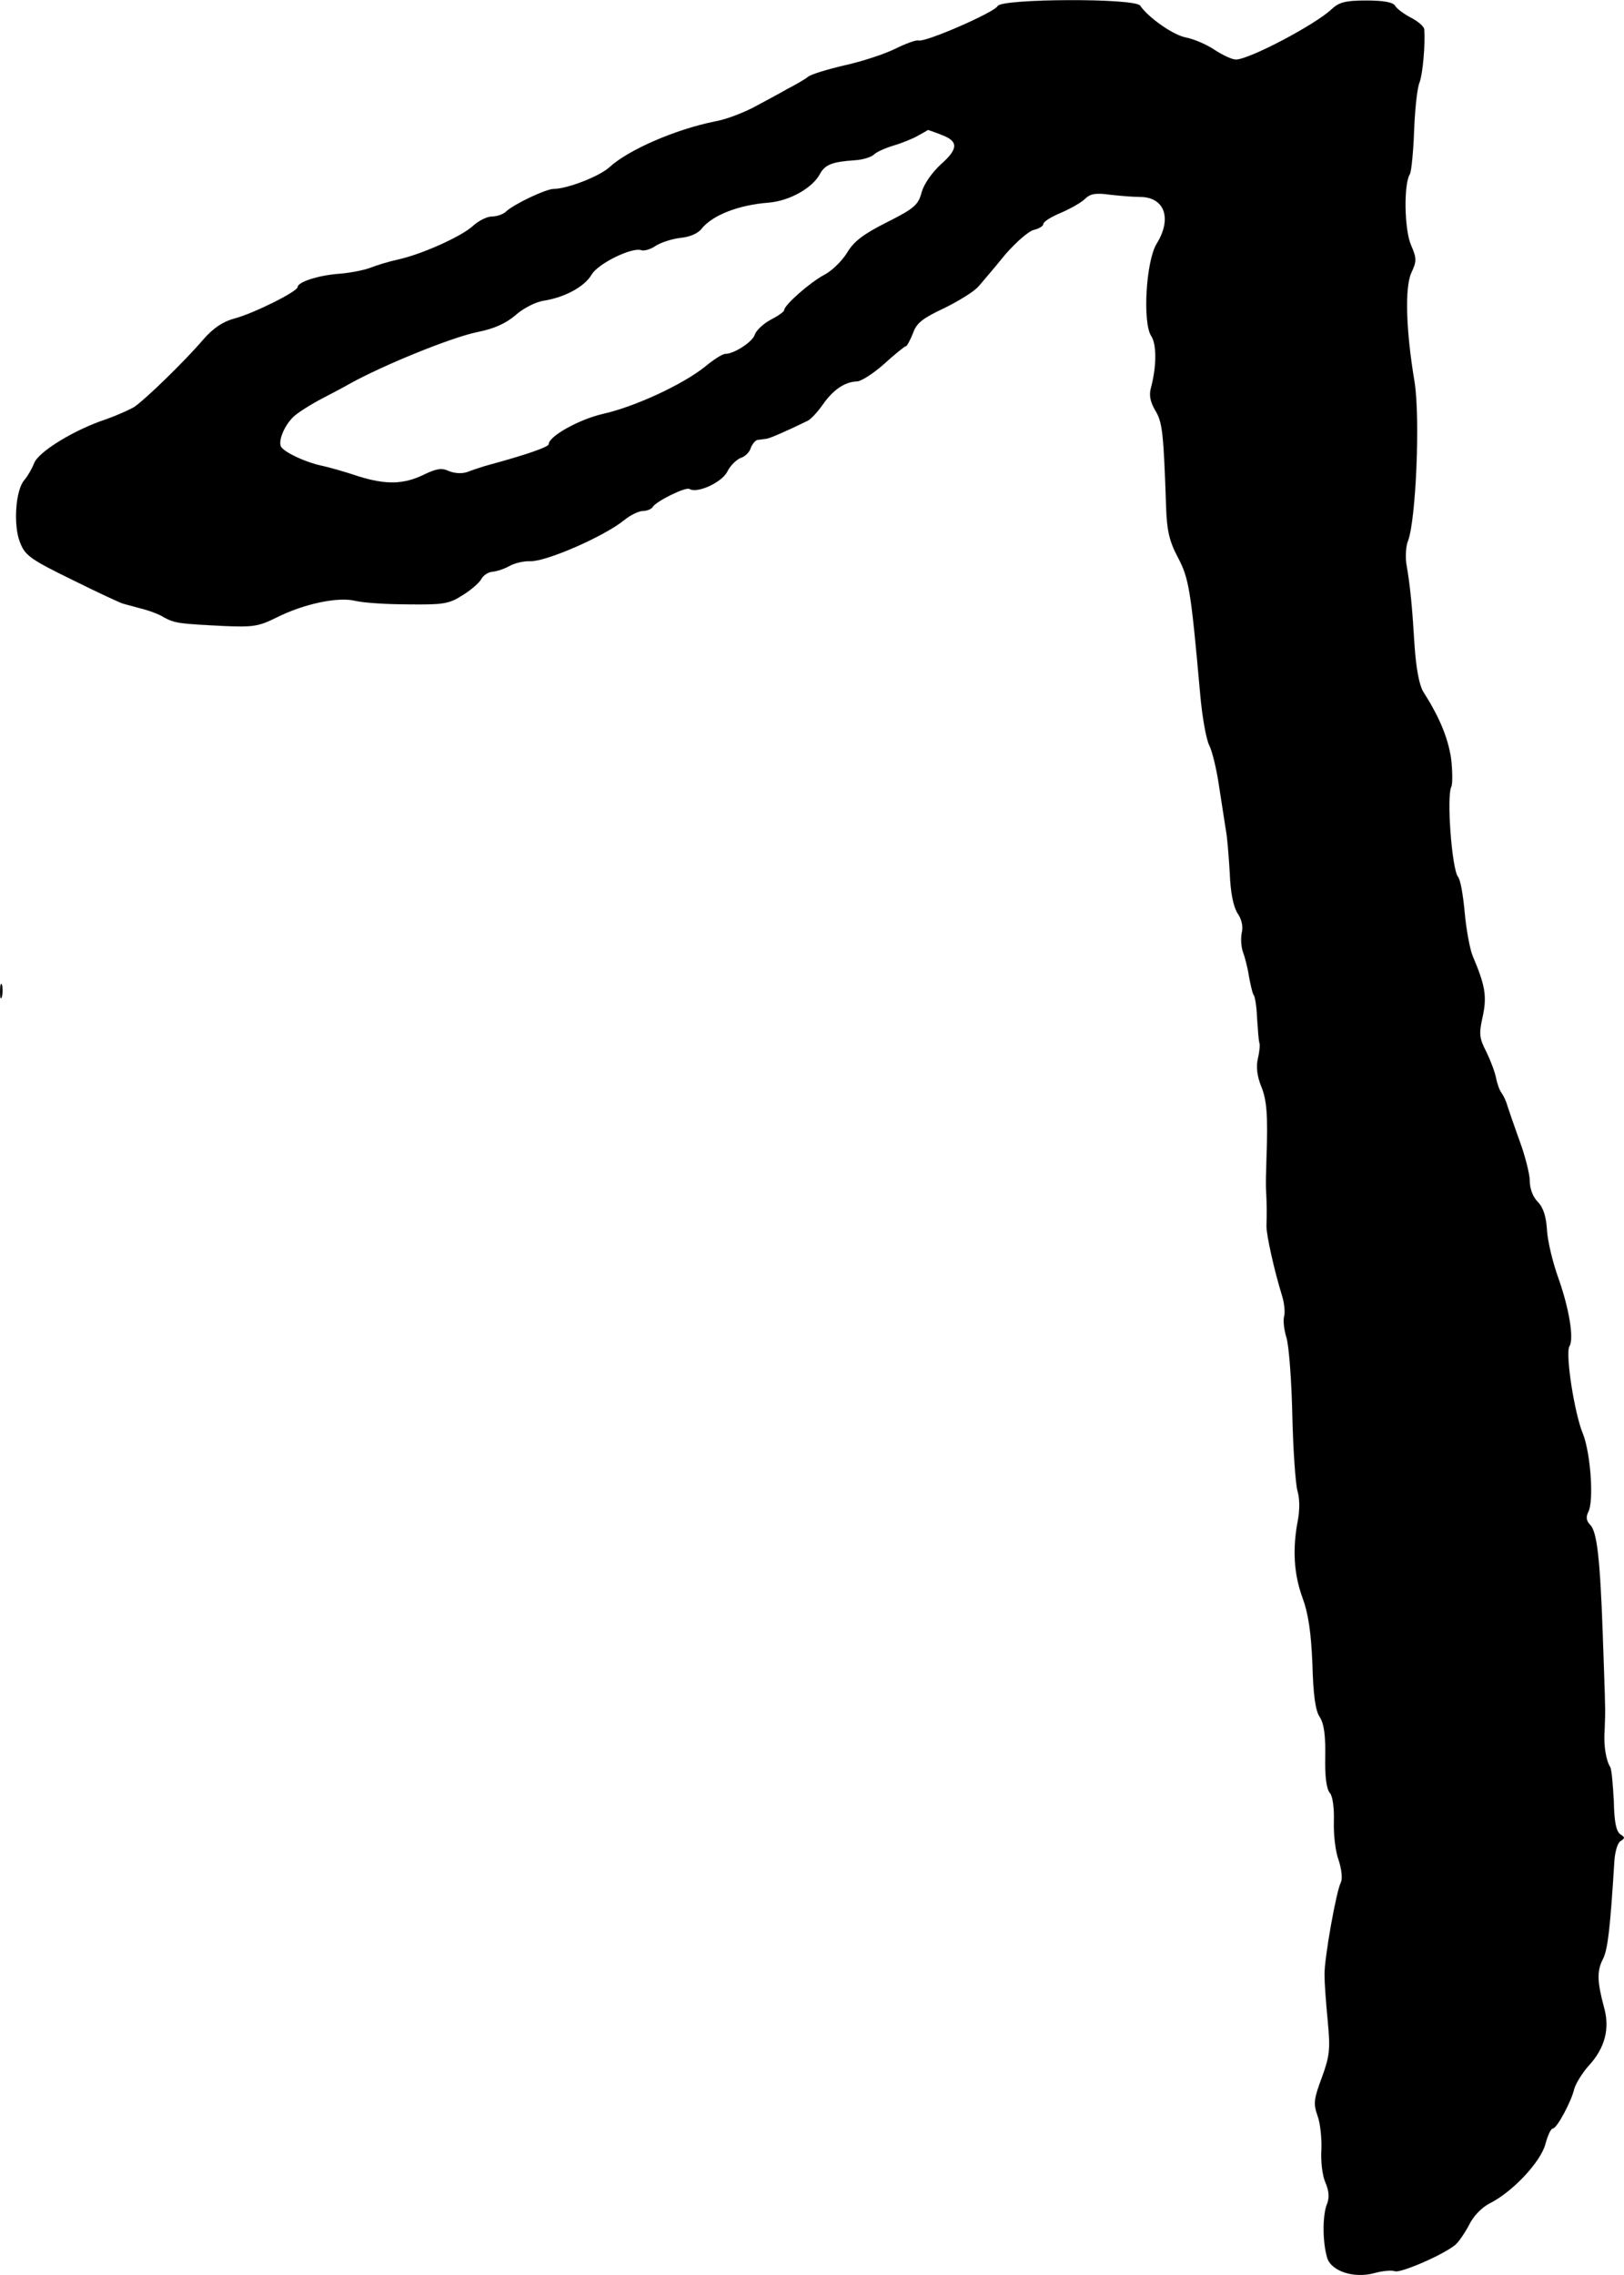 <?xml version="1.0" encoding="UTF-8"?>
<svg xmlns="http://www.w3.org/2000/svg"
     version="1.1"
     width="11.679mm"
     height="16.355mm"
     viewBox="0 0 33.106 46.359">
   <defs>
      <style type="text/css"><![CDATA[
      .c {
        stroke: #000;
        stroke-miterlimit: 10;
        stroke-width: .001px;
      }
    ]]></style>
   </defs>
   <path class="c"
         d="M20.337,.122c-.047,.121-1.457,.738-1.609,.703-.055-.016-.27,.066-.477,.168-.211,.105-.672,.258-1.027,.336-.352,.082-.688,.184-.75,.234-.055,.047-.25,.16-.418,.246-.156,.09-.469,.258-.688,.375-.215,.113-.566,.25-.789,.289-.801,.16-1.77,.578-2.16,.938-.203,.184-.859,.438-1.129,.438-.16,0-.801,.305-.969,.457-.055,.059-.191,.105-.289,.105-.102,0-.277,.086-.398,.199-.242,.215-1.039,.574-1.527,.68-.176,.039-.426,.113-.562,.168-.125,.047-.414,.105-.637,.121-.418,.031-.84,.168-.84,.27,0,.09-.898,.539-1.289,.641-.242,.066-.434,.199-.633,.426-.383,.449-1.184,1.223-1.406,1.375-.105,.062-.363,.176-.57,.25-.656,.215-1.383,.664-1.473,.895-.047,.121-.137,.273-.199,.344-.184,.207-.23,.938-.086,1.281,.102,.262,.223,.344,1.07,.758,.52,.258,.984,.473,1.023,.48,.047,.016,.207,.055,.359,.098,.16,.039,.379,.117,.48,.184,.227,.121,.312,.129,1.242,.176,.559,.023,.688,.008,1.039-.168,.574-.289,1.273-.434,1.625-.344,.168,.039,.648,.07,1.078,.07,.703,.008,.824-.008,1.098-.184,.168-.102,.344-.254,.383-.328,.039-.078,.145-.145,.223-.152,.09-.008,.242-.055,.352-.117,.105-.059,.297-.105,.426-.098,.328,.008,1.504-.504,1.918-.84,.129-.105,.297-.184,.379-.184,.078,0,.176-.039,.199-.082,.07-.117,.672-.414,.75-.367,.152,.098,.656-.129,.77-.352,.062-.129,.191-.246,.273-.281,.086-.023,.184-.117,.207-.207,.031-.078,.098-.16,.145-.16,.055-.008,.137-.016,.176-.023,.07-.008,.449-.176,.84-.367,.062-.031,.199-.176,.305-.328,.207-.297,.445-.465,.695-.473,.086,0,.336-.16,.559-.359,.219-.199,.418-.359,.441-.359s.086-.121,.145-.266c.07-.207,.199-.305,.641-.512,.293-.145,.605-.336,.695-.441,.086-.102,.336-.391,.543-.648,.215-.246,.473-.477,.586-.504,.102-.023,.191-.078,.191-.117,0-.051,.168-.152,.367-.234,.199-.086,.422-.215,.488-.285,.102-.098,.215-.121,.488-.082,.199,.023,.48,.047,.625,.047,.504,0,.664,.434,.344,.953-.219,.352-.289,1.609-.113,1.879,.113,.168,.113,.609,0,1.043-.047,.16-.023,.293,.086,.48,.145,.238,.168,.461,.219,1.965,.016,.473,.062,.688,.238,1.023,.227,.426,.266,.656,.457,2.793,.039,.449,.121,.914,.184,1.039,.062,.121,.152,.496,.199,.824,.051,.328,.113,.73,.137,.883,.031,.152,.062,.551,.082,.887,.016,.406,.07,.68,.156,.824,.09,.129,.121,.281,.09,.398-.023,.113-.016,.281,.023,.395,.039,.102,.098,.328,.121,.488,.031,.168,.07,.344,.094,.383,.035,.039,.066,.266,.074,.488,.016,.23,.031,.449,.047,.496,.016,.039,0,.191-.031,.32-.039,.16-.016,.352,.062,.551,.121,.289,.145,.586,.113,1.488-.008,.238-.016,.535-.008,.656,.016,.254,.016,.465,.008,.719,0,.184,.152,.883,.32,1.426,.047,.152,.062,.344,.039,.414-.023,.082,0,.273,.047,.426,.051,.16,.105,.863,.121,1.582,.016,.715,.066,1.41,.105,1.547,.047,.152,.047,.391,.008,.598-.113,.586-.082,1.098,.094,1.578,.121,.328,.176,.711,.203,1.359,.016,.625,.062,.953,.152,1.078,.086,.137,.117,.379,.109,.801-.008,.402,.023,.664,.098,.746,.055,.07,.086,.301,.078,.582-.008,.258,.031,.609,.098,.785,.062,.191,.078,.375,.047,.445-.094,.168-.344,1.57-.336,1.898,0,.152,.031,.574,.066,.934,.055,.578,.039,.715-.121,1.152-.16,.434-.176,.523-.09,.77,.059,.152,.09,.465,.082,.688-.016,.234,.016,.527,.078,.672,.082,.191,.09,.328,.023,.48-.078,.238-.078,.742,.016,1.062,.082,.273,.547,.426,.961,.312,.168-.047,.352-.062,.418-.039,.109,.047,.992-.336,1.23-.535,.062-.047,.191-.234,.281-.402,.086-.184,.262-.367,.438-.453,.457-.234,1.027-.84,1.121-1.203,.047-.176,.113-.316,.152-.316,.082,0,.375-.547,.434-.801,.031-.113,.16-.32,.285-.465,.344-.367,.449-.77,.32-1.215-.137-.512-.145-.73-.016-.977,.098-.199,.145-.633,.227-1.938,.008-.215,.062-.414,.125-.457,.098-.062,.098-.078,0-.141-.086-.059-.125-.258-.133-.68-.02-.336-.043-.641-.074-.691-.086-.141-.137-.438-.113-.758,.008-.176,.016-.41,.008-.52,0-.113-.023-.762-.047-1.441-.055-1.566-.121-2.078-.254-2.215-.082-.082-.09-.16-.043-.258,.121-.215,.051-1.207-.109-1.605-.176-.426-.359-1.633-.273-1.777,.098-.152-.008-.777-.223-1.383-.113-.312-.219-.746-.234-.977-.016-.289-.078-.473-.191-.586-.094-.094-.16-.262-.16-.422,0-.137-.094-.512-.207-.816-.113-.312-.223-.633-.25-.719-.023-.09-.078-.203-.117-.258-.039-.047-.09-.184-.113-.305s-.113-.359-.199-.535c-.145-.281-.152-.367-.074-.719,.09-.418,.051-.633-.207-1.242-.055-.137-.129-.535-.16-.879s-.086-.672-.137-.727c-.125-.16-.238-1.656-.133-1.84,.023-.059,.023-.32-.008-.578-.066-.422-.234-.832-.57-1.359-.078-.129-.145-.48-.176-.961-.047-.777-.086-1.191-.168-1.656-.016-.145-.008-.352,.039-.457,.16-.438,.25-2.512,.129-3.246-.176-1.055-.199-1.922-.062-2.215,.109-.234,.109-.289-.008-.562-.137-.312-.152-1.246-.023-1.445,.031-.059,.07-.457,.086-.883,.016-.43,.062-.879,.113-.992,.062-.168,.117-.766,.094-1.078-.008-.055-.125-.16-.262-.23-.145-.074-.297-.188-.328-.242-.039-.078-.234-.113-.594-.113-.422,0-.551,.035-.703,.176-.328,.312-1.68,1.027-1.953,1.027-.078,0-.27-.09-.43-.195-.16-.109-.426-.223-.586-.254-.262-.047-.773-.41-.934-.648-.098-.16-2.852-.145-2.906,.008Zm-1.168,2.617c.375,.129,.375,.289,.016,.605-.191,.176-.352,.41-.398,.578-.066,.254-.152,.328-.711,.609-.488,.246-.672,.391-.809,.621-.098,.16-.305,.367-.465,.449-.289,.152-.816,.617-.816,.719,0,.031-.129,.121-.281,.199-.152,.082-.293,.219-.32,.305-.047,.145-.422,.387-.598,.387-.059,0-.242,.117-.426,.27-.453,.359-1.422,.809-2.07,.953-.488,.113-1.105,.457-1.105,.617,0,.055-.43,.207-1.16,.406-.176,.047-.398,.121-.496,.16-.109,.039-.254,.031-.375-.016-.145-.07-.246-.055-.496,.062-.422,.211-.785,.219-1.352,.043-.266-.09-.609-.188-.762-.219-.32-.07-.734-.262-.816-.383-.062-.113,.059-.418,.242-.602,.086-.086,.352-.254,.582-.375,.242-.129,.488-.254,.555-.297,.703-.391,2.078-.949,2.613-1.062,.355-.07,.586-.176,.785-.344,.152-.137,.41-.273,.578-.297,.438-.07,.832-.289,.973-.527,.129-.23,.824-.566,1.012-.504,.055,.023,.199-.016,.301-.09,.113-.07,.336-.141,.504-.16,.176-.016,.352-.086,.426-.184,.223-.277,.75-.488,1.383-.535,.418-.039,.879-.297,1.031-.582,.105-.195,.258-.25,.715-.281,.152-.008,.328-.062,.383-.113,.055-.055,.238-.137,.398-.184s.387-.137,.496-.199c.113-.062,.203-.113,.211-.121,.008,0,.117,.039,.254,.09Z"/>
   <path class="c"
         d="M.001,20.212c0,.125,.016,.176,.039,.094,.016-.07,.016-.184,0-.238-.023-.051-.039,.008-.039,.145Z"/>
</svg>
